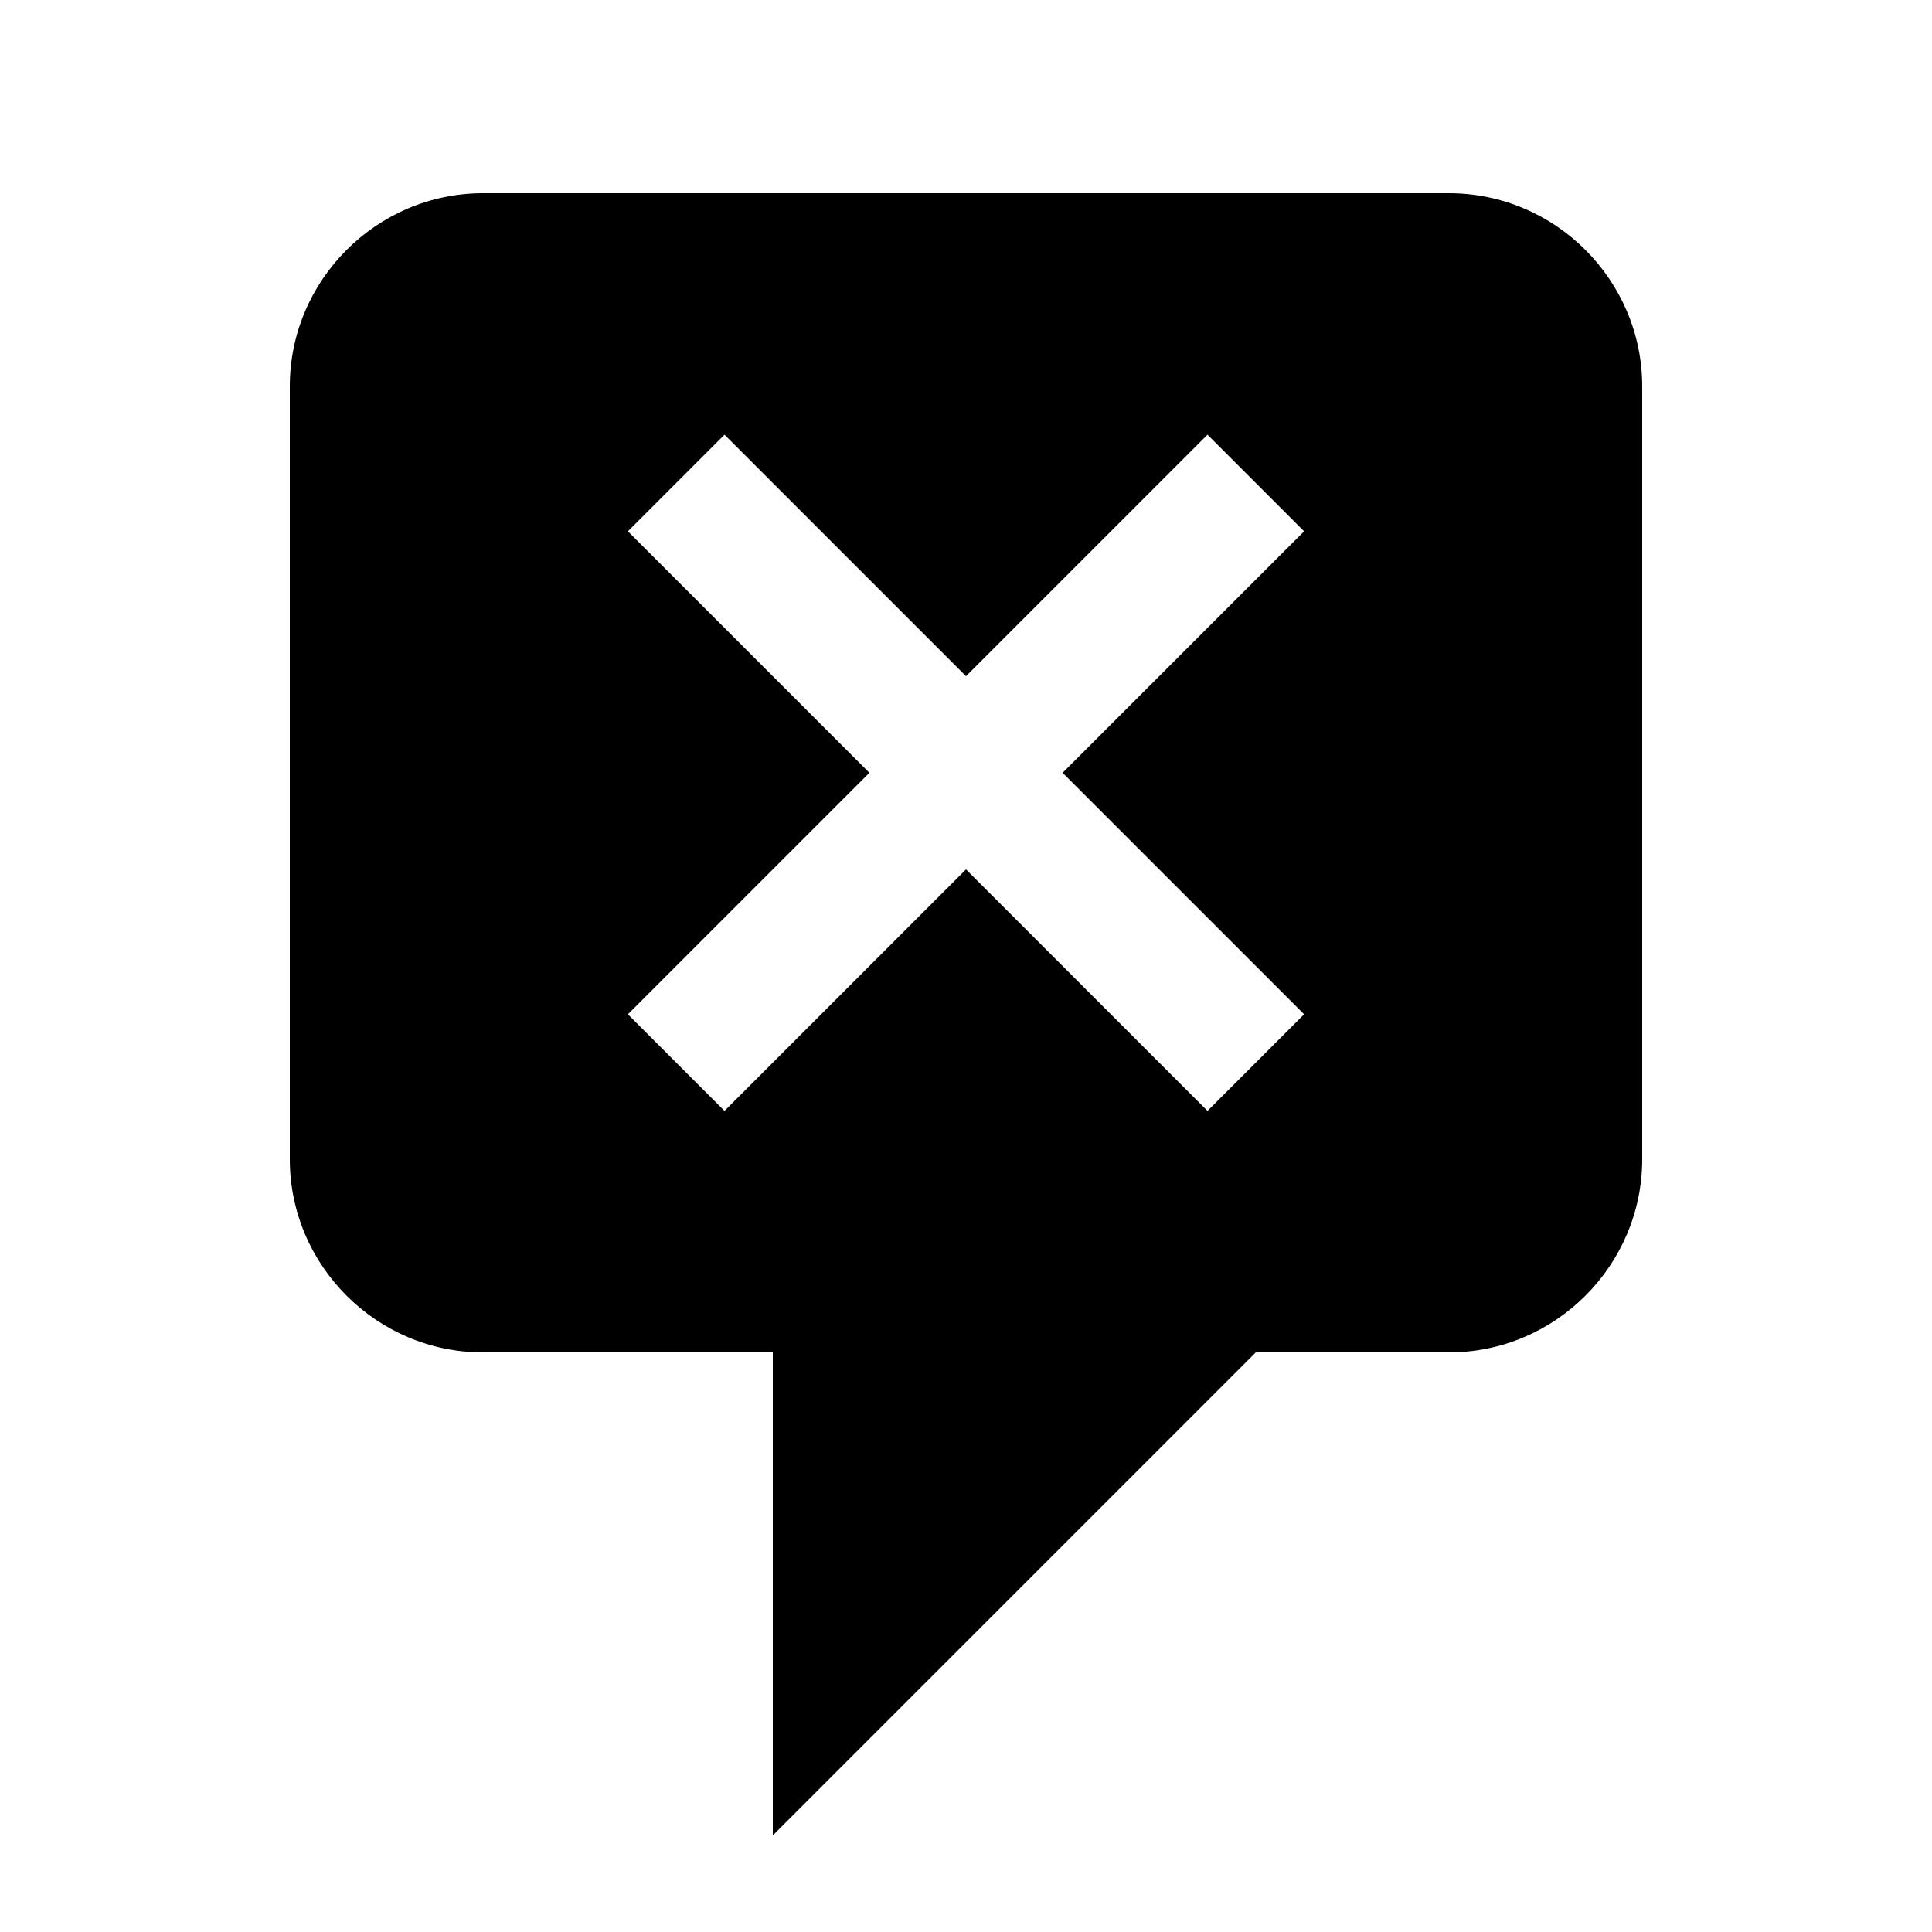 <?xml version="1.0" encoding="utf-8"?>
<!-- Uploaded to: SVG Repo, www.svgrepo.com, Generator: SVG Repo Mixer Tools -->
<svg width="800px" height="800px" viewBox="0 0 20 20" xmlns="http://www.w3.org/2000/svg">
<rect x="0" fill="none" width="20" height="20"/>
<g>
<path d="M5 2h10c1.1 0 2 .9 2 2v8c0 1.1-.9 2-2 2h-2l-5 5v-5H5c-1.1 0-2-.9-2-2V4c0-1.1.9-2 2-2zm8.5 8.5L11 8l2.5-2.5-1-1L10 7 7.5 4.5l-1 1L9 8l-2.5 2.5 1 1L10 9l2.5 2.5z"/>
</g>
</svg>